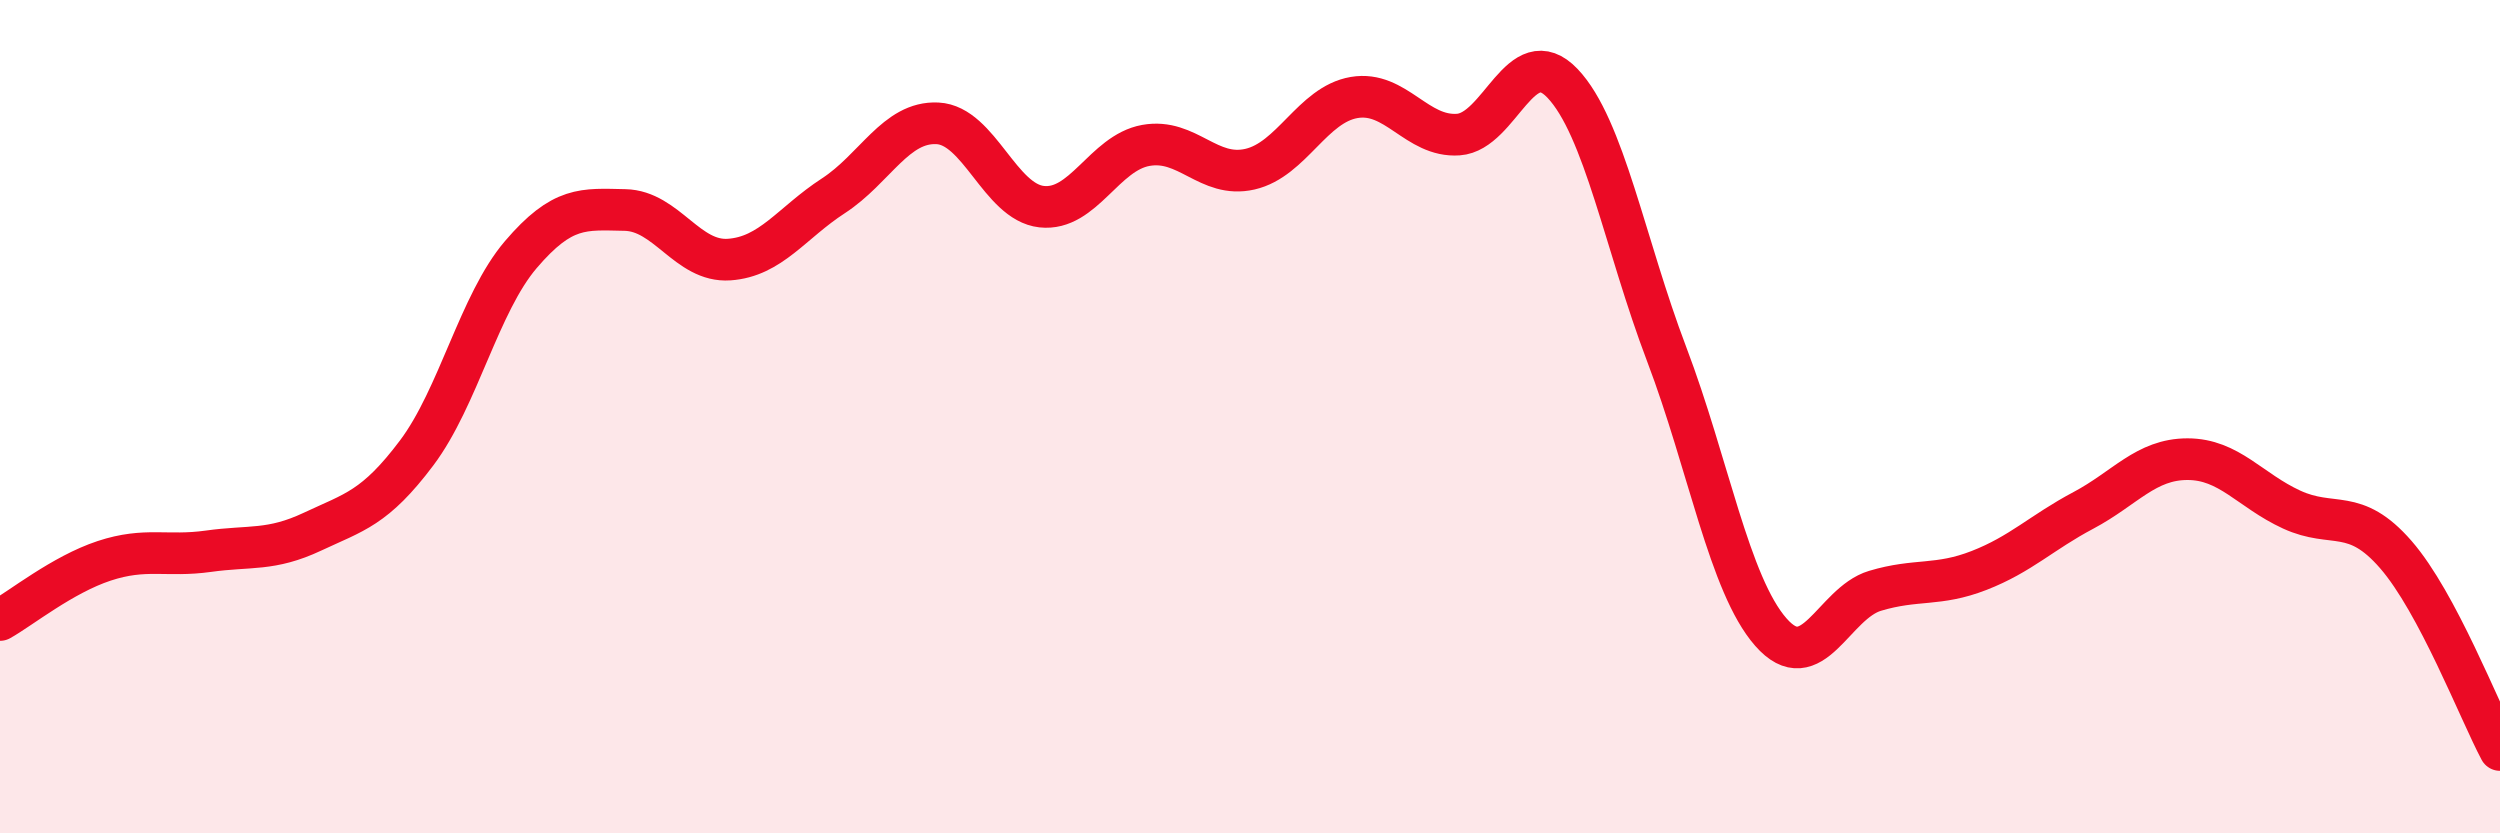 
    <svg width="60" height="20" viewBox="0 0 60 20" xmlns="http://www.w3.org/2000/svg">
      <path
        d="M 0,14.88 C 0.5,14.6 1.5,13.79 2.5,13.46 C 3.5,13.13 4,13.37 5,13.23 C 6,13.09 6.5,13.23 7.5,12.76 C 8.5,12.29 9,12.2 10,10.87 C 11,9.54 11.5,7.28 12.5,6.11 C 13.5,4.94 14,5.02 15,5.04 C 16,5.06 16.5,6.3 17.5,6.23 C 18.5,6.16 19,5.35 20,4.7 C 21,4.05 21.5,2.91 22.5,2.96 C 23.5,3.01 24,4.85 25,4.96 C 26,5.07 26.5,3.67 27.5,3.49 C 28.5,3.31 29,4.29 30,4.06 C 31,3.83 31.5,2.51 32.5,2.34 C 33.5,2.17 34,3.3 35,3.23 C 36,3.16 36.5,0.95 37.5,2 C 38.5,3.05 39,5.87 40,8.5 C 41,11.13 41.5,14.03 42.5,15.17 C 43.5,16.31 44,14.48 45,14.18 C 46,13.88 46.5,14.08 47.5,13.69 C 48.5,13.3 49,12.78 50,12.25 C 51,11.72 51.5,11.02 52.5,11.02 C 53.5,11.02 54,11.77 55,12.23 C 56,12.69 56.5,12.16 57.5,13.31 C 58.5,14.46 59.5,17.06 60,18L60 20L0 20Z"
        fill="#EB0A25"
        opacity="0.1"
        stroke-linecap="round"
        stroke-linejoin="round"
      />
      <path
        d="M 0,14.88 C 0.5,14.6 1.5,13.79 2.5,13.46 C 3.5,13.13 4,13.37 5,13.23 C 6,13.09 6.5,13.23 7.5,12.76 C 8.5,12.29 9,12.2 10,10.87 C 11,9.54 11.5,7.28 12.5,6.11 C 13.5,4.94 14,5.02 15,5.04 C 16,5.06 16.5,6.3 17.5,6.23 C 18.5,6.16 19,5.35 20,4.7 C 21,4.05 21.5,2.91 22.5,2.96 C 23.5,3.01 24,4.85 25,4.96 C 26,5.07 26.5,3.67 27.5,3.49 C 28.5,3.31 29,4.29 30,4.06 C 31,3.83 31.5,2.51 32.5,2.34 C 33.5,2.17 34,3.3 35,3.23 C 36,3.16 36.5,0.95 37.5,2 C 38.5,3.05 39,5.87 40,8.5 C 41,11.13 41.5,14.03 42.5,15.17 C 43.5,16.31 44,14.48 45,14.18 C 46,13.88 46.5,14.08 47.5,13.69 C 48.5,13.3 49,12.78 50,12.25 C 51,11.72 51.5,11.02 52.5,11.02 C 53.5,11.02 54,11.77 55,12.23 C 56,12.69 56.5,12.16 57.5,13.31 C 58.5,14.46 59.5,17.06 60,18"
        stroke="#EB0A25"
        stroke-width="1"
        fill="none"
        stroke-linecap="round"
        stroke-linejoin="round"
      />
    </svg>
  